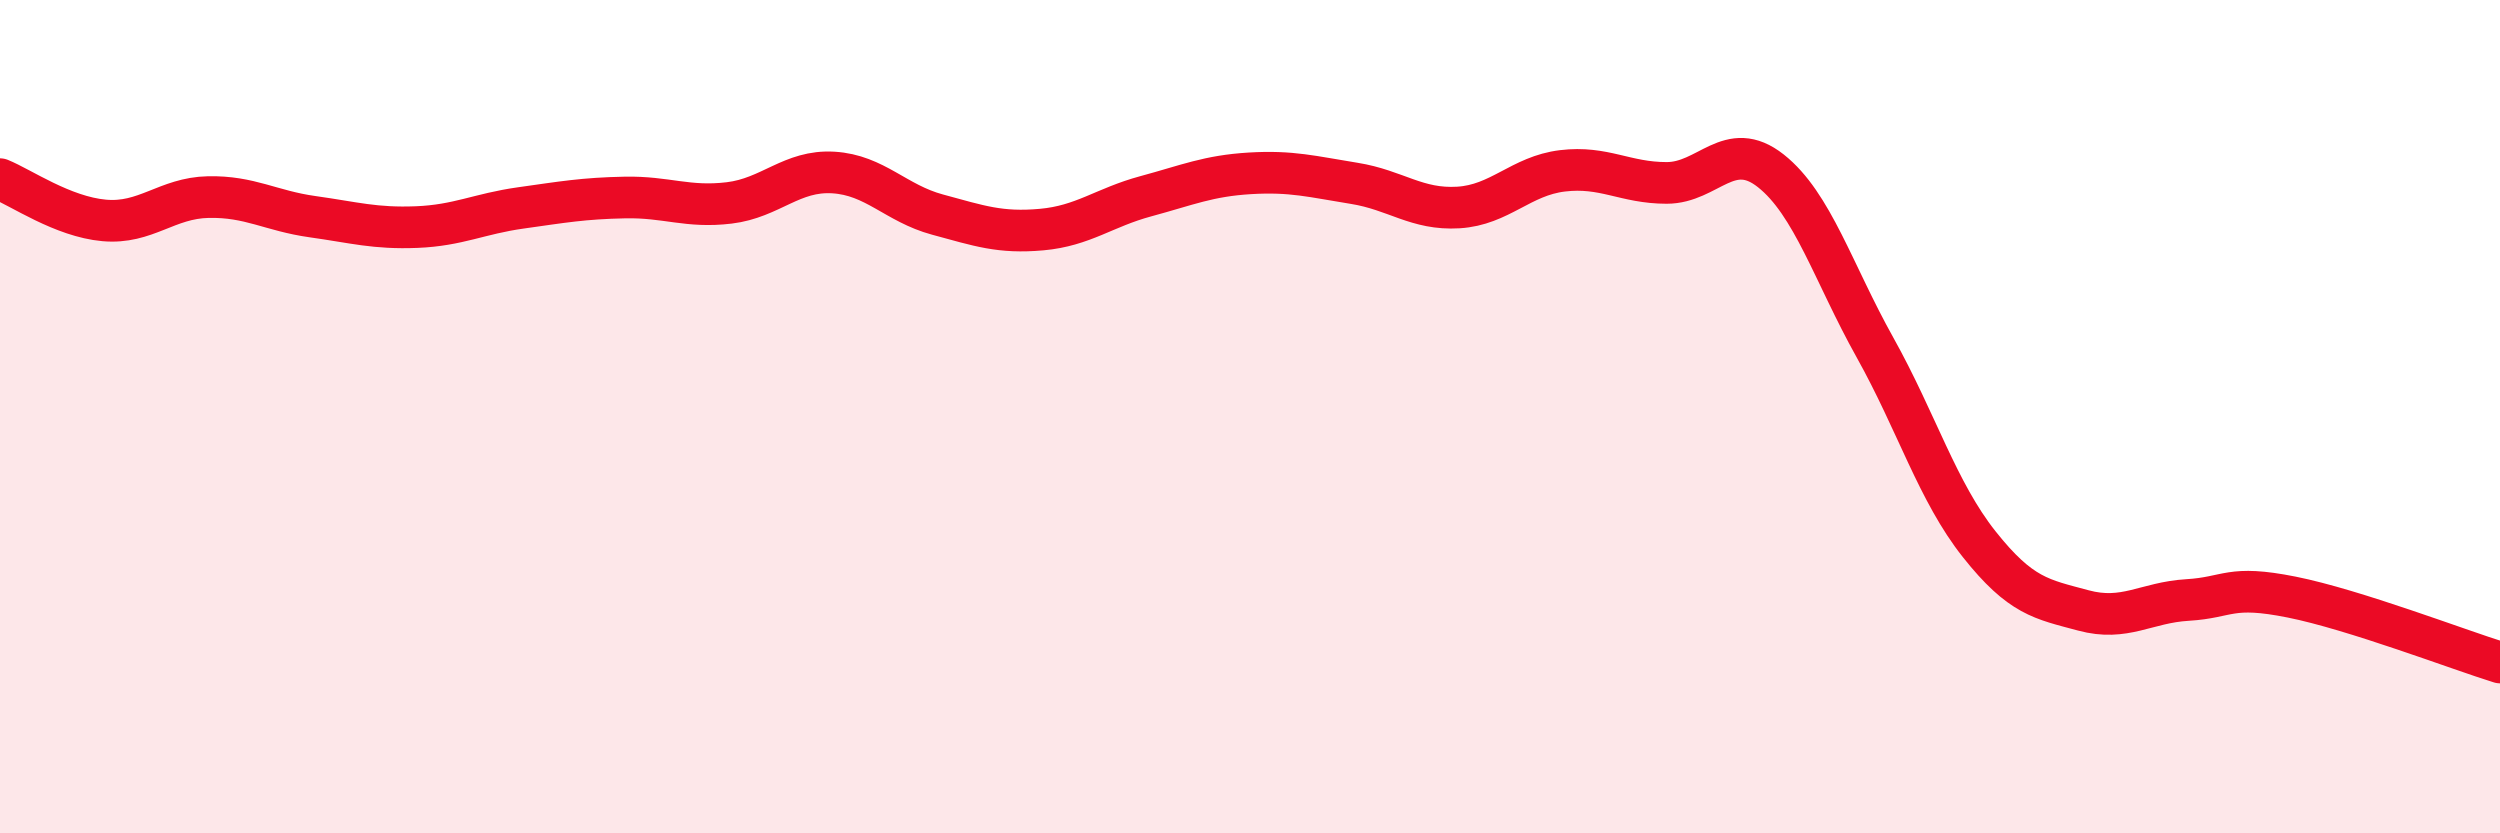 
    <svg width="60" height="20" viewBox="0 0 60 20" xmlns="http://www.w3.org/2000/svg">
      <path
        d="M 0,4.3 C 0.5,4.5 1.5,5.2 2.5,5.29 C 3.5,5.38 4,4.75 5,4.73 C 6,4.71 6.5,5.06 7.5,5.2 C 8.5,5.34 9,5.49 10,5.45 C 11,5.41 11.5,5.13 12.5,4.99 C 13.5,4.85 14,4.76 15,4.74 C 16,4.72 16.5,4.99 17.5,4.87 C 18.5,4.75 19,4.08 20,4.14 C 21,4.2 21.5,4.88 22.5,5.15 C 23.5,5.42 24,5.6 25,5.51 C 26,5.42 26.5,4.98 27.5,4.71 C 28.5,4.44 29,4.22 30,4.16 C 31,4.1 31.5,4.24 32.5,4.4 C 33.5,4.56 34,5.04 35,4.98 C 36,4.92 36.5,4.22 37.5,4.1 C 38.5,3.98 39,4.39 40,4.39 C 41,4.39 41.5,3.31 42.5,4.1 C 43.5,4.89 44,6.55 45,8.34 C 46,10.13 46.5,11.8 47.5,13.06 C 48.5,14.32 49,14.38 50,14.65 C 51,14.92 51.5,14.46 52.5,14.4 C 53.5,14.34 53.5,14.03 55,14.33 C 56.5,14.63 59,15.59 60,15.9L60 20L0 20Z"
        fill="#EB0A25"
        opacity="0.1"
        stroke-linecap="round"
        stroke-linejoin="round"
      />
      <path
        d="M 0,4.3 C 0.5,4.5 1.5,5.2 2.5,5.29 C 3.5,5.38 4,4.75 5,4.73 C 6,4.71 6.5,5.06 7.5,5.2 C 8.5,5.34 9,5.49 10,5.45 C 11,5.41 11.5,5.13 12.5,4.99 C 13.5,4.85 14,4.76 15,4.74 C 16,4.72 16.5,4.99 17.5,4.87 C 18.5,4.75 19,4.08 20,4.14 C 21,4.2 21.5,4.88 22.5,5.15 C 23.5,5.42 24,5.6 25,5.51 C 26,5.42 26.5,4.98 27.5,4.71 C 28.5,4.44 29,4.22 30,4.16 C 31,4.1 31.5,4.24 32.5,4.4 C 33.5,4.56 34,5.04 35,4.98 C 36,4.92 36.5,4.22 37.5,4.1 C 38.5,3.98 39,4.39 40,4.39 C 41,4.39 41.5,3.31 42.5,4.1 C 43.5,4.89 44,6.55 45,8.34 C 46,10.13 46.5,11.8 47.5,13.06 C 48.5,14.32 49,14.38 50,14.65 C 51,14.92 51.5,14.46 52.5,14.4 C 53.5,14.34 53.5,14.03 55,14.33 C 56.5,14.63 59,15.59 60,15.9"
        stroke="#EB0A25"
        stroke-width="1"
        fill="none"
        stroke-linecap="round"
        stroke-linejoin="round"
      />
    </svg>
  